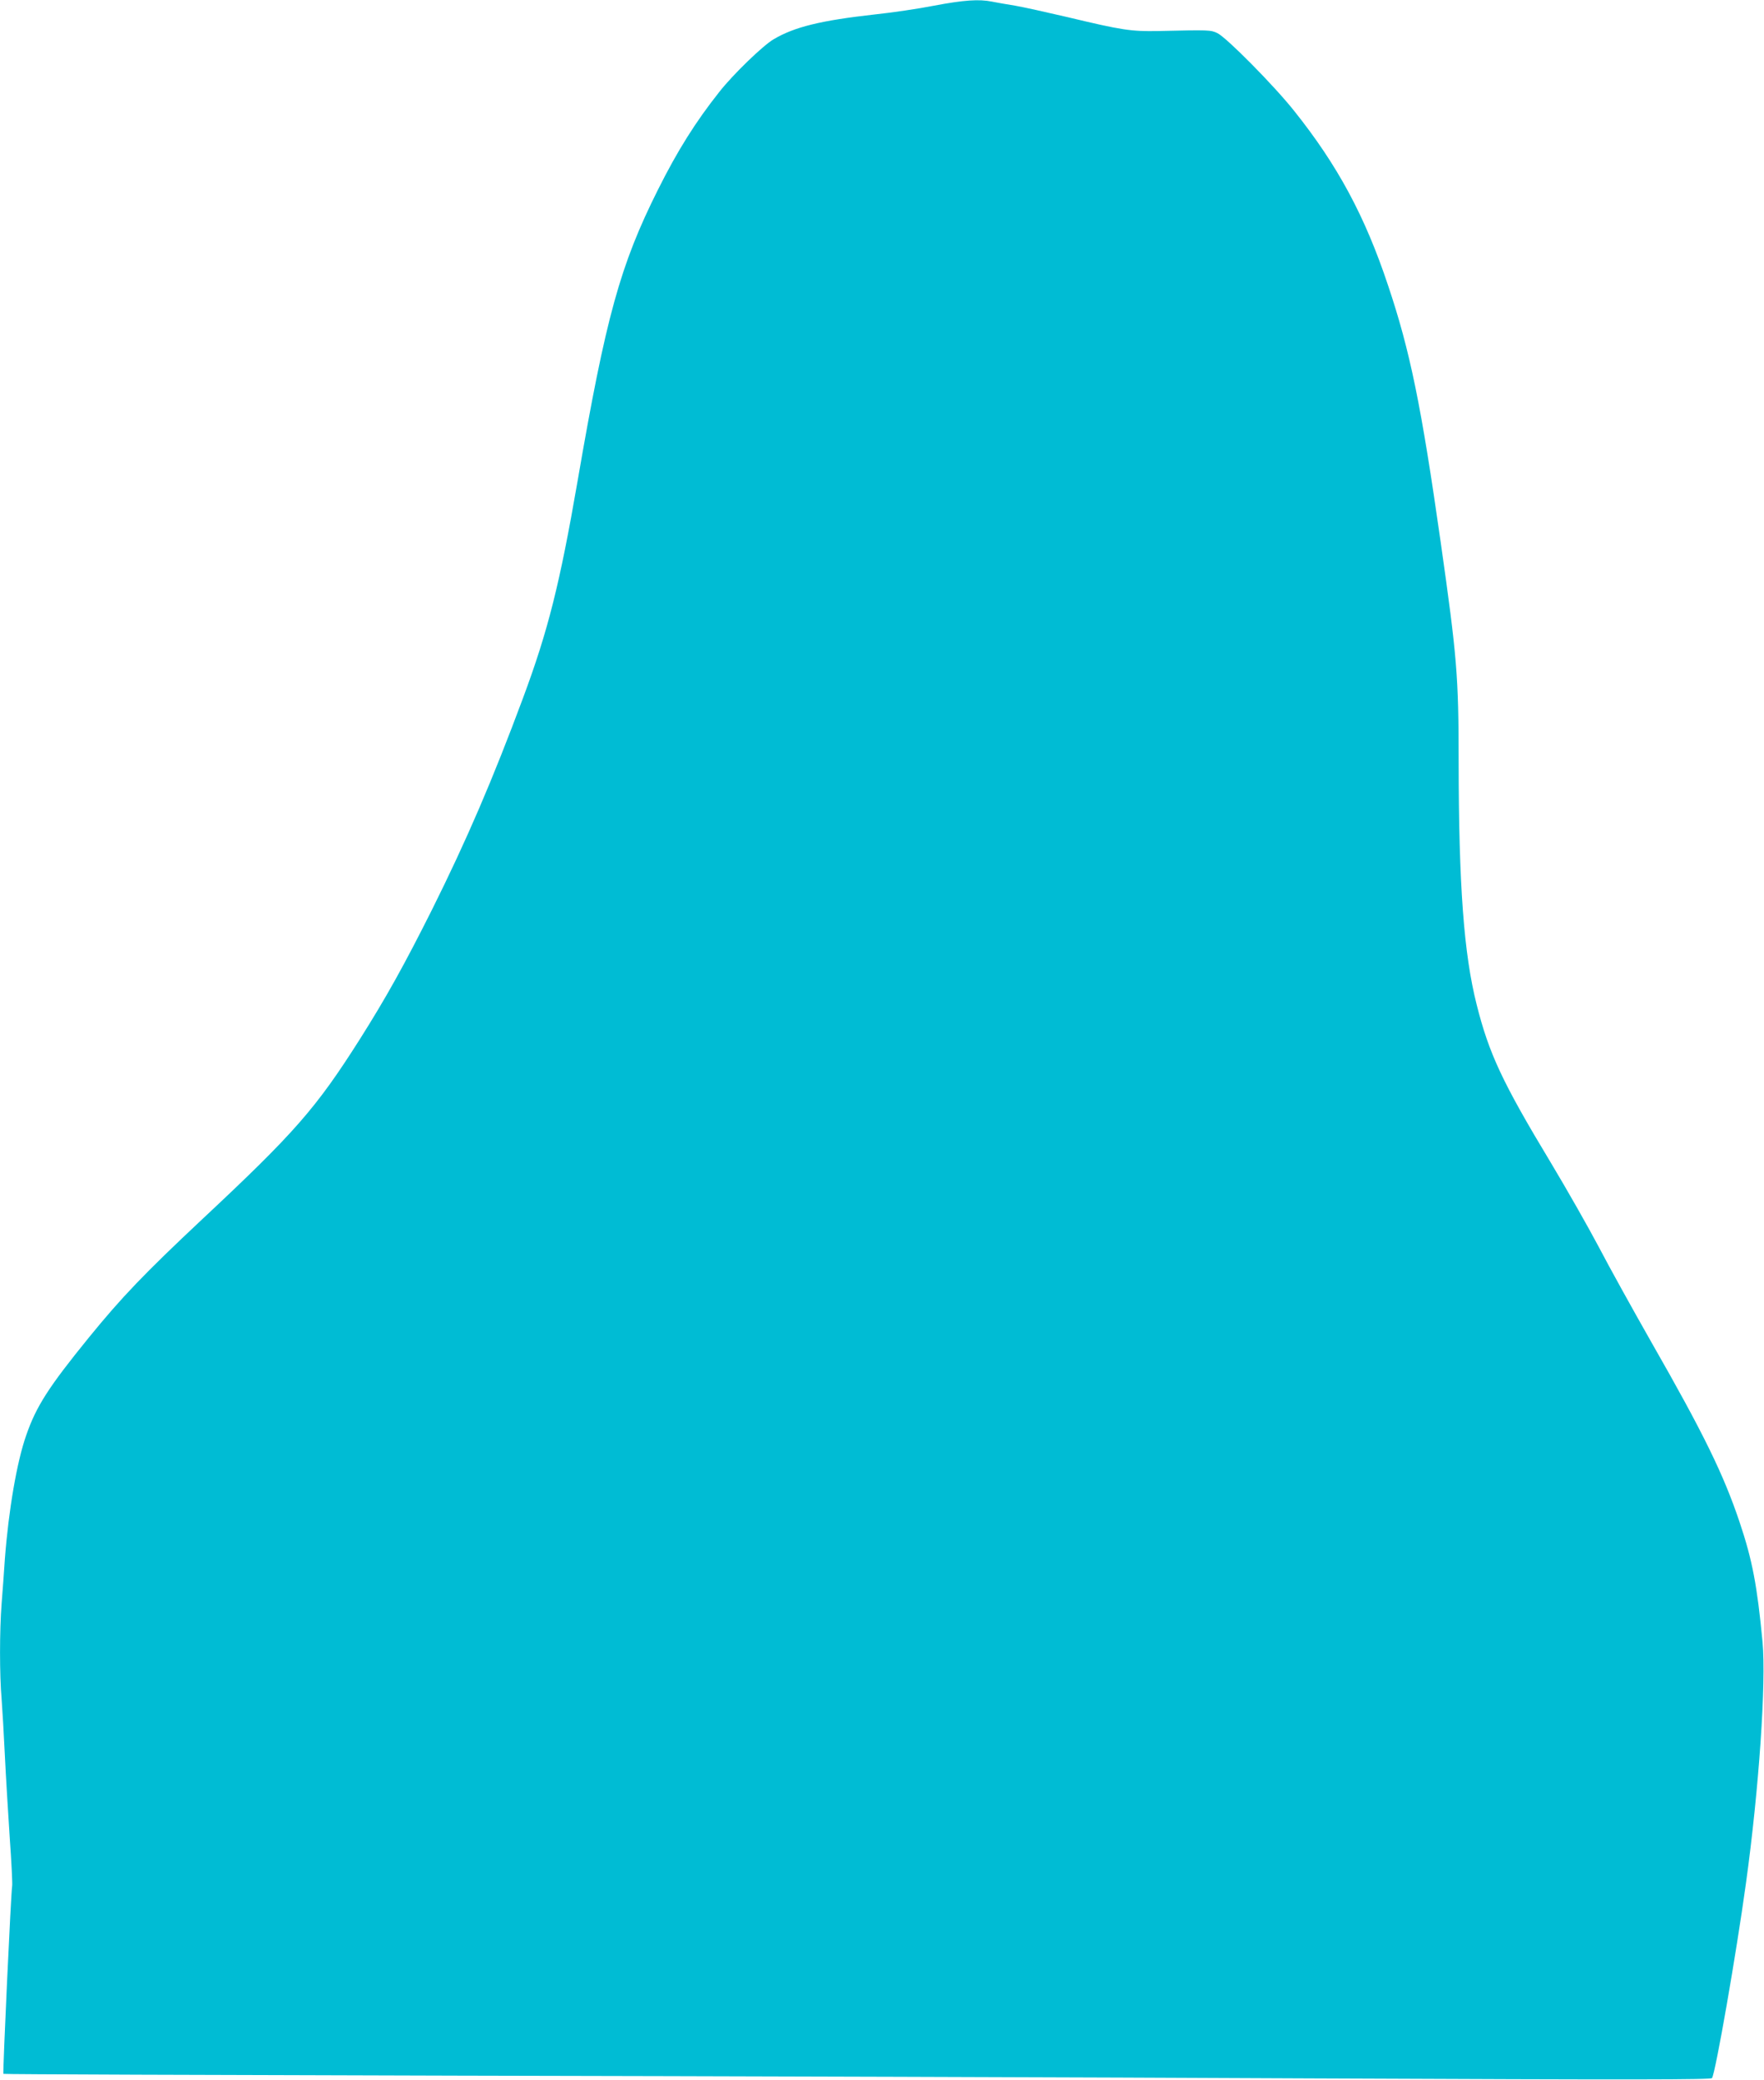 <?xml version="1.0" standalone="no"?>
<!DOCTYPE svg PUBLIC "-//W3C//DTD SVG 20010904//EN"
 "http://www.w3.org/TR/2001/REC-SVG-20010904/DTD/svg10.dtd">
<svg version="1.0" xmlns="http://www.w3.org/2000/svg"
 width="1086pt" height="1280pt" viewBox="0 0 1086 1280"
 preserveAspectRatio="xMidYMid meet">
<g transform="translate(0,1280) scale(0.1,-0.1)"
fill="#00bcd4" stroke="none">
<path d="M5750 12765 c-96 -19 -260 -43 -365 -54 -332 -37 -494 -77 -621 -152
-66 -38 -251 -217 -335 -324 -146 -184 -258 -362 -378 -602 -233 -465 -321
-783 -495 -1793 -110 -636 -182 -922 -336 -1336 -186 -500 -347 -875 -561
-1304 -170 -339 -283 -542 -443 -795 -270 -426 -402 -577 -971 -1109 -357
-335 -495 -479 -697 -727 -248 -305 -325 -424 -387 -604 -57 -162 -108 -459
-131 -760 -5 -77 -14 -200 -20 -274 -13 -170 -13 -439 0 -589 5 -65 14 -220
20 -347 6 -126 20 -354 30 -506 11 -152 17 -284 15 -295 -7 -31 -59 -1153 -54
-1158 2 -3 1262 -7 2799 -11 1537 -3 3901 -10 5254 -17 2024 -9 2460 -8 2466
2 22 35 149 763 209 1200 80 577 125 1236 102 1484 -33 348 -63 505 -141 737
-99 295 -223 548 -541 1104 -116 204 -263 469 -326 590 -64 121 -197 355 -296
520 -298 494 -380 670 -456 972 -79 312 -110 732 -111 1493 0 529 -10 645
-110 1350 -120 844 -189 1181 -325 1585 -142 426 -311 739 -578 1073 -123 155
-416 451 -472 478 -42 20 -51 20 -365 13 -168 -3 -221 5 -560 86 -124 29 -268
61 -320 70 -52 8 -117 20 -143 25 -79 16 -172 10 -357 -25z"/>
</g>
</svg>
